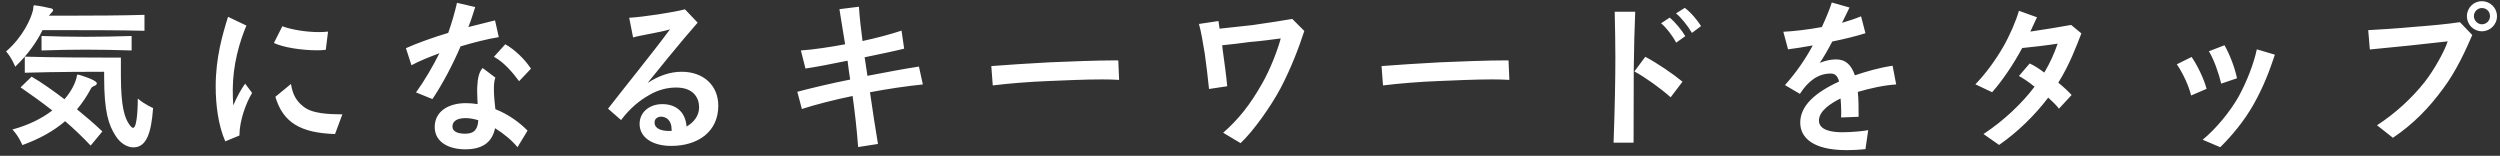 <svg width="369" height="23" viewBox="0 0 369 23" fill="none" xmlns="http://www.w3.org/2000/svg">
<rect x="0" y="0" width="369" height="23" fill="#333333" stroke="none"/>
<path d="M21.324 2.192V4.544C17.676 4.448 12.804 4.448 9.42 4.448H6.276C5.436 6.152 4.188 7.976 2.244 9.848C2.244 9.848 1.764 8.576 0.9 7.592C3.444 5.384 4.596 2.696 4.884 1.448C4.956 0.992 4.884 0.776 5.1 0.776C5.124 0.776 5.172 0.8 5.22 0.8C6.012 0.896 6.804 1.064 7.524 1.232C7.74 1.28 7.836 1.376 7.836 1.496C7.836 1.616 7.74 1.76 7.572 1.904C7.428 2.048 7.308 2.192 7.212 2.312H10.596C13.836 2.312 18.036 2.288 21.324 2.192ZM19.428 5.312V7.448C17.124 7.376 14.844 7.328 12.636 7.328C10.404 7.328 8.244 7.376 6.132 7.448V5.312C8.268 5.384 10.428 5.432 12.636 5.432C14.868 5.432 17.124 5.384 19.428 5.312ZM15.372 11.384V10.592C14.412 10.592 8.124 10.592 3.66 10.736V8.36C7.404 8.48 13.908 8.504 16.62 8.504H17.844V11.168C17.844 15.848 18.42 17.456 19.116 18.416C19.332 18.704 19.5 18.872 19.644 18.872C20.292 18.872 20.34 15.296 20.34 14.552C21.42 15.464 22.596 15.944 22.596 15.944C22.332 19.592 21.636 21.752 19.692 21.752C18.756 21.752 17.748 21.128 17.076 20.072C16.02 18.44 15.372 16.52 15.372 11.384ZM15.108 19.4L13.38 21.488C12.228 20.264 10.956 19.04 9.612 17.888C7.956 19.304 5.892 20.48 3.3 21.416C3.3 21.416 2.82 20.168 1.836 19.112C4.164 18.488 6.204 17.48 7.716 16.304C6.156 15.08 4.404 13.832 3.036 12.896L4.668 11.312C6.156 12.176 7.908 13.424 9.516 14.648C10.572 13.424 11.076 12.32 11.292 11.48C11.34 11.192 11.34 11 11.508 11C11.58 11 14.292 11.792 14.292 12.296C14.292 12.44 14.196 12.56 13.98 12.656C13.668 12.776 13.524 12.872 13.428 13.064C12.828 14.192 12.156 15.2 11.364 16.136C12.66 17.192 13.932 18.272 15.108 19.4ZM48.42 4.664L48.084 7.352C47.7 7.4 47.244 7.424 46.836 7.424C44.556 7.424 41.844 7.016 40.428 6.344L41.676 3.872C43.044 4.4 45.276 4.736 47.052 4.736C47.58 4.736 48.012 4.712 48.42 4.664ZM35.34 20L33.252 20.864C32.196 18.464 31.836 15.416 31.836 12.752C31.836 8.504 32.844 5.096 33.66 2.48L36.372 3.776C35.316 6.248 34.38 9.608 34.356 13.136C34.356 14 34.38 14.864 34.428 15.56C34.956 14.312 35.628 13.112 36.18 12.344L37.212 13.712C36.3 15.224 35.34 17.816 35.34 20ZM50.532 16.88L49.452 19.784C44.34 19.616 41.772 18.08 40.644 14.288L42.948 12.392C43.188 13.976 43.764 14.912 44.724 15.68C46.044 16.808 48.54 16.856 50.532 16.88ZM77.868 19.28L76.38 21.728C75.612 20.768 74.412 19.76 73.068 18.92C72.708 20.696 71.556 22.04 68.676 22.04C66.324 22.04 64.164 21.032 64.164 18.752C64.164 16.328 66.348 15.224 68.748 15.224C69.348 15.224 69.924 15.272 70.5 15.368C70.476 14.744 70.428 14.096 70.428 13.472C70.428 13.208 70.428 12.968 70.452 12.704C70.5 11.576 70.716 10.568 71.244 10.04L73.116 11.456C72.924 11.936 72.9 12.56 72.9 13.232C72.9 14.192 73.02 15.2 73.116 16.112C75.012 16.856 76.668 18.056 77.868 19.28ZM63.828 14.624L61.404 13.64C62.628 11.96 63.9 9.776 64.86 7.856C63.324 8.432 61.812 9.032 60.732 9.632L59.916 7.112C61.5 6.392 63.972 5.504 66.156 4.856C66.684 3.368 67.116 1.88 67.452 0.416L70.14 1.04C69.876 1.856 69.564 2.912 69.132 3.992L73.068 3.008L73.62 5.48C71.988 5.744 69.876 6.272 67.98 6.848C66.852 9.488 65.34 12.368 63.828 14.624ZM78.372 10.136L76.62 11.984C75.636 10.64 74.292 9.104 72.9 8.384L74.58 6.536C76.02 7.328 77.508 8.816 78.372 10.136ZM70.596 17.744C69.948 17.552 69.324 17.432 68.724 17.432C67.428 17.432 66.78 17.912 66.78 18.68C66.78 19.472 67.668 19.736 68.676 19.736C70.092 19.736 70.524 18.968 70.596 17.744ZM91.668 17.72L89.748 16.04C92.1 12.992 96.252 7.904 98.892 4.328C97.668 4.736 94.452 5.216 93.444 5.528L92.868 2.624C94.956 2.504 99.372 1.832 101.1 1.376L102.972 3.344C100.596 6.032 96.444 11.168 95.58 12.248C97.236 11.168 98.916 10.592 100.62 10.592C103.836 10.592 106.02 12.608 106.02 15.608C106.02 19.424 103.044 21.536 99.06 21.536C96.348 21.536 94.404 20.312 94.404 18.296C94.404 16.544 95.868 15.368 97.764 15.368C99.612 15.368 101.148 16.352 101.34 18.68C102.42 18.056 103.188 17.072 103.188 15.848C103.188 14.456 102.372 12.92 99.804 12.92C98.58 12.92 97.188 13.208 95.748 14.072C94.428 14.816 93.012 15.944 91.668 17.72ZM99.132 19.328V19.136C99.132 17.792 98.388 17.216 97.524 17.216C97.428 17.216 96.612 17.312 96.612 18.056C96.612 19.016 97.62 19.328 98.772 19.328H99.132ZM129.588 21.248L126.66 21.704C126.468 19.112 126.18 16.592 125.844 14.168C123.252 14.696 120.252 15.464 118.356 16.088L117.684 13.544C119.868 12.968 122.916 12.248 125.484 11.744C125.34 10.784 125.196 9.848 125.1 8.96C122.676 9.464 120.252 9.92 118.884 10.112L118.212 7.448C120.084 7.328 122.676 6.92 124.74 6.536C124.428 4.544 124.092 2.672 123.9 1.352L126.78 0.992C126.876 2.648 127.092 4.352 127.308 6.056C129.42 5.6 131.484 5.048 133.068 4.52L133.452 7.184C132.324 7.472 129.612 8.048 127.62 8.456L127.98 10.832L128.028 11.192C130.572 10.712 133.404 10.16 135.636 9.824L136.212 12.464C133.86 12.704 131.028 13.112 128.412 13.616C128.772 16.16 129.204 18.968 129.588 21.248ZM165.06 8.912L165.18 11.792C164.388 11.744 163.524 11.72 162.684 11.72C160.044 11.72 157.212 11.864 154.764 11.96C152.076 12.056 148.86 12.32 146.532 12.608L146.316 9.752C148.476 9.584 151.74 9.368 154.884 9.2C157.62 9.08 161.964 8.912 164.604 8.912H165.06ZM183.108 21.128L180.54 19.592C182.844 17.576 184.524 15.44 186.252 12.392C187.476 10.304 188.628 7.256 189.036 5.672C188.148 5.792 186.012 6.08 184.452 6.2C183.084 6.392 181.428 6.584 180.396 6.68L180.468 7.352C180.732 9.272 180.996 11.168 181.14 12.728L178.452 13.136C178.308 11.624 178.044 9.512 177.828 7.952C177.54 6.176 177.276 4.616 176.964 3.536L179.844 3.104L180.012 4.232C181.26 4.112 183.204 3.872 184.86 3.704C187.236 3.368 189.516 3.008 190.74 2.792L192.516 4.568C191.724 7.016 190.524 10.16 188.988 13.064C187.62 15.632 185.052 19.304 183.108 21.128ZM222.66 8.912L222.78 11.792C221.988 11.744 221.124 11.72 220.284 11.72C217.644 11.72 214.812 11.864 212.364 11.96C209.676 12.056 206.46 12.32 204.132 12.608L203.916 9.752C206.076 9.584 209.34 9.368 212.484 9.2C215.22 9.08 219.564 8.912 222.204 8.912H222.66ZM251.076 3.848L249.732 4.856C249.06 3.728 248.1 2.552 247.38 1.976L248.676 1.16C249.588 1.832 250.548 3.008 251.076 3.848ZM248.748 5.336L247.404 6.296C246.804 5.168 245.868 3.992 245.172 3.44L246.444 2.6C247.308 3.296 248.268 4.52 248.748 5.336ZM248.34 12.056L246.588 14.36C245.148 13.064 242.796 11.384 241.236 10.544L242.844 8.384C244.62 9.32 246.876 10.856 248.34 12.056ZM241.116 21.056H238.164C238.356 15.608 238.428 11.672 238.428 8.48C238.428 6.752 238.38 3.656 238.332 1.736H241.356C241.26 4.064 241.164 7.328 241.14 10.376C241.116 14.48 241.116 18.824 241.116 21.056ZM275.748 19.208L275.34 22.016C274.404 22.112 273.516 22.16 272.556 22.16C267.588 22.16 265.716 20.312 265.716 18.104C265.716 15.632 267.852 13.688 271.452 12.032C271.188 11.024 270.708 10.856 270.18 10.856C268.38 10.856 266.868 11.96 265.668 13.856L263.46 12.56C265.116 10.712 266.484 8.72 267.564 6.704C266.22 6.944 264.924 7.16 263.916 7.28L263.22 4.688C264.636 4.616 266.556 4.424 268.908 3.992C269.532 2.624 270.108 1.256 270.372 0.368L272.988 1.112C272.7 1.664 272.34 2.48 271.884 3.368C272.964 3.056 273.948 2.72 274.692 2.408L275.34 4.904C274.068 5.312 272.22 5.768 270.444 6.128C269.772 7.4 269.1 8.576 268.596 9.272C269.508 8.936 270.204 8.768 271.02 8.768C272.46 8.768 273.276 9.632 273.78 11.12C275.484 10.544 277.38 9.992 279.348 9.704L279.876 12.464C278.004 12.584 276.012 13.04 274.212 13.568C274.332 14.648 274.332 15.896 274.332 17.24L271.74 17.336C271.764 17.048 271.764 16.76 271.764 16.472C271.764 15.776 271.716 15.128 271.668 14.528C270.276 15.224 268.476 16.352 268.476 17.792C268.476 19.232 270.396 19.52 271.908 19.52C273.3 19.52 275.076 19.352 275.748 19.208ZM305.772 14.024L303.9 16.04C303.54 15.536 302.94 14.984 302.316 14.408C300.276 17.096 297.756 19.52 295.068 21.392L292.764 19.784C295.788 17.792 298.476 15.224 300.3 12.8C299.46 12.104 298.644 11.576 297.996 11.216L299.58 9.368C300.276 9.68 300.996 10.16 301.74 10.712C302.58 9.296 303.228 7.856 303.708 6.44C302.292 6.68 299.7 6.968 298.476 7.088C297.276 9.32 295.668 11.768 294.036 13.616L291.564 12.44C292.98 11 294.492 8.96 295.644 6.968C296.652 5.216 297.54 3.152 297.996 1.592L300.66 2.552C300.348 3.176 300.06 3.872 299.676 4.664C301.476 4.4 304.284 3.944 305.7 3.68L307.212 4.928C306.468 6.848 305.436 9.608 303.804 12.2C304.596 12.848 305.268 13.472 305.772 14.024ZM330.18 11.552L327.852 12.344C327.492 10.808 326.724 8.648 326.028 7.568L328.332 6.68C329.076 7.952 329.868 9.992 330.18 11.552ZM325.692 13.112L323.412 14.096C323.052 12.632 322.188 10.784 321.3 9.488L323.484 8.408C324.3 9.608 325.26 11.504 325.692 13.112ZM327.708 21.728L325.116 20.624C327.132 18.968 329.22 16.4 330.444 14.216C331.62 12.056 332.652 9.44 333.108 7.28L335.772 8.072C335.028 10.304 334.164 12.68 332.652 15.368C331.212 17.936 329.292 20.168 327.708 21.728ZM353.196 20.336L350.844 18.488C353.532 16.76 356.028 14.456 357.9 12.08C359.292 10.304 360.804 7.568 361.284 6.104C360.3 6.224 357.78 6.488 355.812 6.704L349.788 7.304L349.548 4.448C350.94 4.376 353.772 4.208 356.292 3.968C358.524 3.8 361.212 3.56 363.084 3.272L364.908 5.168C364.02 7.208 362.58 10.472 360.564 13.136C358.524 15.92 356.196 18.32 353.196 20.336ZM368.556 2.384C368.556 3.632 367.548 4.616 366.324 4.616C365.1 4.616 364.116 3.632 364.116 2.384C364.116 1.16 365.1 0.176 366.324 0.176C367.548 0.176 368.556 1.16 368.556 2.384ZM367.524 2.384C367.524 1.712 367.02 1.184 366.324 1.184C365.7 1.184 365.148 1.712 365.148 2.384C365.148 3.032 365.7 3.584 366.324 3.584C367.02 3.584 367.524 3.032 367.524 2.384Z" fill="white"/>
</svg>
